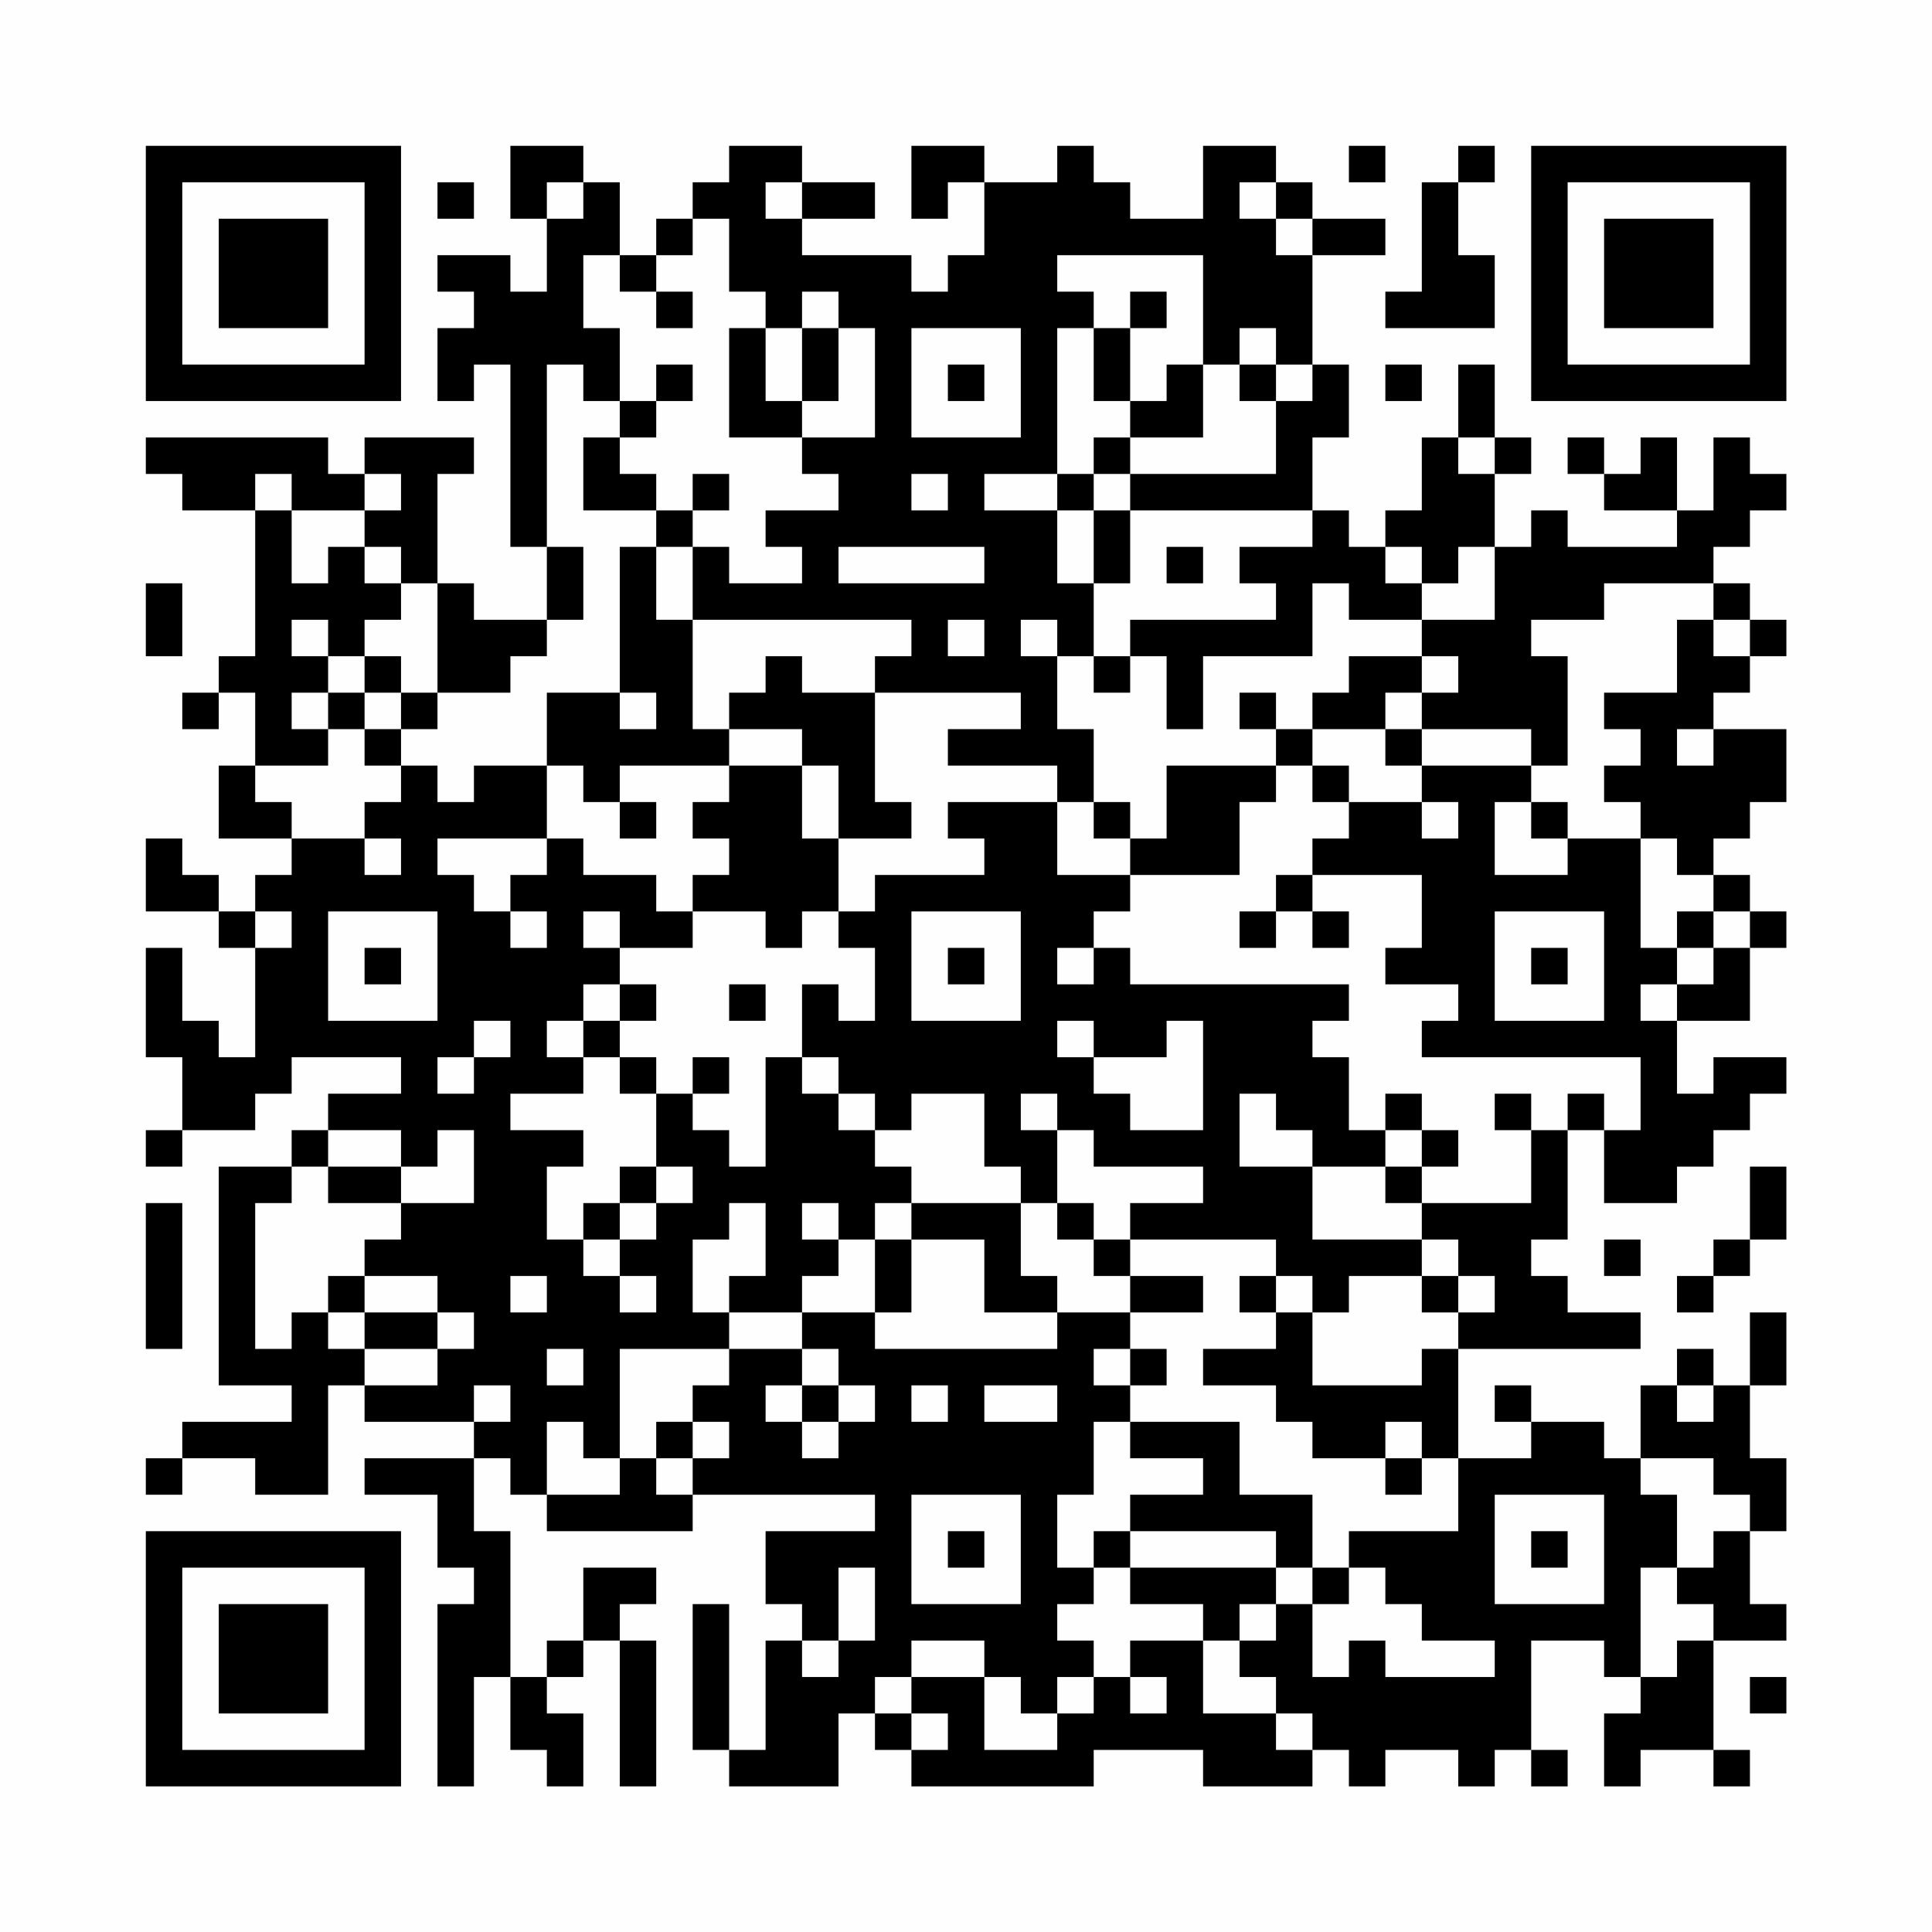 <?xml version="1.0" encoding="UTF-8"?>
<svg xmlns="http://www.w3.org/2000/svg" version="1.1" width="200" height="200" viewBox="0 0 200 200"><rect x="0" y="0" width="200" height="200" fill="#fefefe"/><g transform="scale(3.774)"><g transform="translate(4,4)"><path fill-rule="evenodd" d="M10 0L10 2L11 2L11 4L10 4L10 3L8 3L8 4L9 4L9 5L8 5L8 7L9 7L9 6L10 6L10 11L11 11L11 13L9 13L9 12L8 12L8 9L9 9L9 8L6 8L6 9L5 9L5 8L0 8L0 9L1 9L1 10L3 10L3 14L2 14L2 15L1 15L1 16L2 16L2 15L3 15L3 17L2 17L2 19L4 19L4 20L3 20L3 21L2 21L2 20L1 20L1 19L0 19L0 21L2 21L2 22L3 22L3 25L2 25L2 24L1 24L1 22L0 22L0 25L1 25L1 27L0 27L0 28L1 28L1 27L3 27L3 26L4 26L4 25L7 25L7 26L5 26L5 27L4 27L4 28L2 28L2 34L4 34L4 35L1 35L1 36L0 36L0 37L1 37L1 36L3 36L3 37L5 37L5 34L6 34L6 35L9 35L9 36L6 36L6 37L8 37L8 39L9 39L9 40L8 40L8 45L9 45L9 42L10 42L10 44L11 44L11 45L12 45L12 43L11 43L11 42L12 42L12 41L13 41L13 45L14 45L14 41L13 41L13 40L14 40L14 39L12 39L12 41L11 41L11 42L10 42L10 38L9 38L9 36L10 36L10 37L11 37L11 38L15 38L15 37L20 37L20 38L17 38L17 40L18 40L18 41L17 41L17 44L16 44L16 40L15 40L15 44L16 44L16 45L19 45L19 43L20 43L20 44L21 44L21 45L26 45L26 44L29 44L29 45L32 45L32 44L33 44L33 45L34 45L34 44L36 44L36 45L37 45L37 44L38 44L38 45L39 45L39 44L38 44L38 41L40 41L40 42L41 42L41 43L40 43L40 45L41 45L41 44L43 44L43 45L44 45L44 44L43 44L43 41L45 41L45 40L44 40L44 38L45 38L45 36L44 36L44 34L45 34L45 32L44 32L44 34L43 34L43 33L42 33L42 34L41 34L41 36L40 36L40 35L38 35L38 34L37 34L37 35L38 35L38 36L36 36L36 33L41 33L41 32L39 32L39 31L38 31L38 30L39 30L39 27L40 27L40 29L42 29L42 28L43 28L43 27L44 27L44 26L45 26L45 25L43 25L43 26L42 26L42 24L44 24L44 22L45 22L45 21L44 21L44 20L43 20L43 19L44 19L44 18L45 18L45 16L43 16L43 15L44 15L44 14L45 14L45 13L44 13L44 12L43 12L43 11L44 11L44 10L45 10L45 9L44 9L44 8L43 8L43 10L42 10L42 8L41 8L41 9L40 9L40 8L39 8L39 9L40 9L40 10L42 10L42 11L39 11L39 10L38 10L38 11L37 11L37 9L38 9L38 8L37 8L37 6L36 6L36 8L35 8L35 10L34 10L34 11L33 11L33 10L32 10L32 8L33 8L33 6L32 6L32 3L34 3L34 2L32 2L32 1L31 1L31 0L29 0L29 2L27 2L27 1L26 1L26 0L25 0L25 1L23 1L23 0L21 0L21 2L22 2L22 1L23 1L23 3L22 3L22 4L21 4L21 3L18 3L18 2L20 2L20 1L18 1L18 0L16 0L16 1L15 1L15 2L14 2L14 3L13 3L13 1L12 1L12 0ZM33 0L33 1L34 1L34 0ZM36 0L36 1L35 1L35 4L34 4L34 5L37 5L37 3L36 3L36 1L37 1L37 0ZM8 1L8 2L9 2L9 1ZM11 1L11 2L12 2L12 1ZM17 1L17 2L18 2L18 1ZM30 1L30 2L31 2L31 3L32 3L32 2L31 2L31 1ZM15 2L15 3L14 3L14 4L13 4L13 3L12 3L12 5L13 5L13 7L12 7L12 6L11 6L11 11L12 11L12 13L11 13L11 14L10 14L10 15L8 15L8 12L7 12L7 11L6 11L6 10L7 10L7 9L6 9L6 10L4 10L4 9L3 9L3 10L4 10L4 12L5 12L5 11L6 11L6 12L7 12L7 13L6 13L6 14L5 14L5 13L4 13L4 14L5 14L5 15L4 15L4 16L5 16L5 17L3 17L3 18L4 18L4 19L6 19L6 20L7 20L7 19L6 19L6 18L7 18L7 17L8 17L8 18L9 18L9 17L11 17L11 19L8 19L8 20L9 20L9 21L10 21L10 22L11 22L11 21L10 21L10 20L11 20L11 19L12 19L12 20L14 20L14 21L15 21L15 22L13 22L13 21L12 21L12 22L13 22L13 23L12 23L12 24L11 24L11 25L12 25L12 26L10 26L10 27L12 27L12 28L11 28L11 30L12 30L12 31L13 31L13 32L14 32L14 31L13 31L13 30L14 30L14 29L15 29L15 28L14 28L14 26L15 26L15 27L16 27L16 28L17 28L17 25L18 25L18 26L19 26L19 27L20 27L20 28L21 28L21 29L20 29L20 30L19 30L19 29L18 29L18 30L19 30L19 31L18 31L18 32L16 32L16 31L17 31L17 29L16 29L16 30L15 30L15 32L16 32L16 33L13 33L13 36L12 36L12 35L11 35L11 37L13 37L13 36L14 36L14 37L15 37L15 36L16 36L16 35L15 35L15 34L16 34L16 33L18 33L18 34L17 34L17 35L18 35L18 36L19 36L19 35L20 35L20 34L19 34L19 33L18 33L18 32L20 32L20 33L25 33L25 32L27 32L27 33L26 33L26 34L27 34L27 35L26 35L26 37L25 37L25 39L26 39L26 40L25 40L25 41L26 41L26 42L25 42L25 43L24 43L24 42L23 42L23 41L21 41L21 42L20 42L20 43L21 43L21 44L22 44L22 43L21 43L21 42L23 42L23 44L25 44L25 43L26 43L26 42L27 42L27 43L28 43L28 42L27 42L27 41L29 41L29 43L31 43L31 44L32 44L32 43L31 43L31 42L30 42L30 41L31 41L31 40L32 40L32 42L33 42L33 41L34 41L34 42L37 42L37 41L35 41L35 40L34 40L34 39L33 39L33 38L36 38L36 36L35 36L35 35L34 35L34 36L32 36L32 35L31 35L31 34L29 34L29 33L31 33L31 32L32 32L32 34L35 34L35 33L36 33L36 32L37 32L37 31L36 31L36 30L35 30L35 29L38 29L38 27L39 27L39 26L40 26L40 27L41 27L41 25L35 25L35 24L36 24L36 23L34 23L34 22L35 22L35 20L32 20L32 19L33 19L33 18L35 18L35 19L36 19L36 18L35 18L35 17L38 17L38 18L37 18L37 20L39 20L39 19L41 19L41 22L42 22L42 23L41 23L41 24L42 24L42 23L43 23L43 22L44 22L44 21L43 21L43 20L42 20L42 19L41 19L41 18L40 18L40 17L41 17L41 16L40 16L40 15L42 15L42 13L43 13L43 14L44 14L44 13L43 13L43 12L40 12L40 13L38 13L38 14L39 14L39 17L38 17L38 16L35 16L35 15L36 15L36 14L35 14L35 13L37 13L37 11L36 11L36 12L35 12L35 11L34 11L34 12L35 12L35 13L33 13L33 12L32 12L32 14L29 14L29 16L28 16L28 14L27 14L27 13L31 13L31 12L30 12L30 11L32 11L32 10L27 10L27 9L31 9L31 7L32 7L32 6L31 6L31 5L30 5L30 6L29 6L29 3L25 3L25 4L26 4L26 5L25 5L25 9L23 9L23 10L25 10L25 12L26 12L26 14L25 14L25 13L24 13L24 14L25 14L25 16L26 16L26 18L25 18L25 17L22 17L22 16L24 16L24 15L20 15L20 14L21 14L21 13L15 13L15 11L16 11L16 12L18 12L18 11L17 11L17 10L19 10L19 9L18 9L18 8L20 8L20 5L19 5L19 4L18 4L18 5L17 5L17 4L16 4L16 2ZM14 4L14 5L15 5L15 4ZM27 4L27 5L26 5L26 7L27 7L27 8L26 8L26 9L25 9L25 10L26 10L26 12L27 12L27 10L26 10L26 9L27 9L27 8L29 8L29 6L28 6L28 7L27 7L27 5L28 5L28 4ZM16 5L16 8L18 8L18 7L19 7L19 5L18 5L18 7L17 7L17 5ZM21 5L21 8L24 8L24 5ZM14 6L14 7L13 7L13 8L12 8L12 10L14 10L14 11L13 11L13 15L11 15L11 17L12 17L12 18L13 18L13 19L14 19L14 18L13 18L13 17L16 17L16 18L15 18L15 19L16 19L16 20L15 20L15 21L17 21L17 22L18 22L18 21L19 21L19 22L20 22L20 24L19 24L19 23L18 23L18 25L19 25L19 26L20 26L20 27L21 27L21 26L23 26L23 28L24 28L24 29L21 29L21 30L20 30L20 32L21 32L21 30L23 30L23 32L25 32L25 31L24 31L24 29L25 29L25 30L26 30L26 31L27 31L27 32L29 32L29 31L27 31L27 30L31 30L31 31L30 31L30 32L31 32L31 31L32 31L32 32L33 32L33 31L35 31L35 32L36 32L36 31L35 31L35 30L32 30L32 28L34 28L34 29L35 29L35 28L36 28L36 27L35 27L35 26L34 26L34 27L33 27L33 25L32 25L32 24L33 24L33 23L27 23L27 22L26 22L26 21L27 21L27 20L30 20L30 18L31 18L31 17L32 17L32 18L33 18L33 17L32 17L32 16L34 16L34 17L35 17L35 16L34 16L34 15L35 15L35 14L33 14L33 15L32 15L32 16L31 16L31 15L30 15L30 16L31 16L31 17L28 17L28 19L27 19L27 18L26 18L26 19L27 19L27 20L25 20L25 18L22 18L22 19L23 19L23 20L20 20L20 21L19 21L19 19L21 19L21 18L20 18L20 15L18 15L18 14L17 14L17 15L16 15L16 16L15 16L15 13L14 13L14 11L15 11L15 10L16 10L16 9L15 9L15 10L14 10L14 9L13 9L13 8L14 8L14 7L15 7L15 6ZM22 6L22 7L23 7L23 6ZM30 6L30 7L31 7L31 6ZM34 6L34 7L35 7L35 6ZM36 8L36 9L37 9L37 8ZM21 9L21 10L22 10L22 9ZM19 11L19 12L23 12L23 11ZM28 11L28 12L29 12L29 11ZM0 12L0 14L1 14L1 12ZM22 13L22 14L23 14L23 13ZM6 14L6 15L5 15L5 16L6 16L6 17L7 17L7 16L8 16L8 15L7 15L7 14ZM26 14L26 15L27 15L27 14ZM6 15L6 16L7 16L7 15ZM13 15L13 16L14 16L14 15ZM16 16L16 17L18 17L18 19L19 19L19 17L18 17L18 16ZM42 16L42 17L43 17L43 16ZM38 18L38 19L39 19L39 18ZM31 20L31 21L30 21L30 22L31 22L31 21L32 21L32 22L33 22L33 21L32 21L32 20ZM3 21L3 22L4 22L4 21ZM5 21L5 24L8 24L8 21ZM21 21L21 24L24 24L24 21ZM37 21L37 24L40 24L40 21ZM42 21L42 22L43 22L43 21ZM6 22L6 23L7 23L7 22ZM22 22L22 23L23 23L23 22ZM25 22L25 23L26 23L26 22ZM38 22L38 23L39 23L39 22ZM13 23L13 24L12 24L12 25L13 25L13 26L14 26L14 25L13 25L13 24L14 24L14 23ZM16 23L16 24L17 24L17 23ZM9 24L9 25L8 25L8 26L9 26L9 25L10 25L10 24ZM25 24L25 25L26 25L26 26L27 26L27 27L29 27L29 24L28 24L28 25L26 25L26 24ZM15 25L15 26L16 26L16 25ZM24 26L24 27L25 27L25 29L26 29L26 30L27 30L27 29L29 29L29 28L26 28L26 27L25 27L25 26ZM30 26L30 28L32 28L32 27L31 27L31 26ZM37 26L37 27L38 27L38 26ZM5 27L5 28L4 28L4 29L3 29L3 33L4 33L4 32L5 32L5 33L6 33L6 34L8 34L8 33L9 33L9 32L8 32L8 31L6 31L6 30L7 30L7 29L9 29L9 27L8 27L8 28L7 28L7 27ZM34 27L34 28L35 28L35 27ZM5 28L5 29L7 29L7 28ZM13 28L13 29L12 29L12 30L13 30L13 29L14 29L14 28ZM44 28L44 30L43 30L43 31L42 31L42 32L43 32L43 31L44 31L44 30L45 30L45 28ZM0 29L0 33L1 33L1 29ZM40 30L40 31L41 31L41 30ZM5 31L5 32L6 32L6 33L8 33L8 32L6 32L6 31ZM10 31L10 32L11 32L11 31ZM11 33L11 34L12 34L12 33ZM27 33L27 34L28 34L28 33ZM9 34L9 35L10 35L10 34ZM18 34L18 35L19 35L19 34ZM21 34L21 35L22 35L22 34ZM23 34L23 35L25 35L25 34ZM42 34L42 35L43 35L43 34ZM14 35L14 36L15 36L15 35ZM27 35L27 36L29 36L29 37L27 37L27 38L26 38L26 39L27 39L27 40L29 40L29 41L30 41L30 40L31 40L31 39L32 39L32 40L33 40L33 39L32 39L32 37L30 37L30 35ZM34 36L34 37L35 37L35 36ZM41 36L41 37L42 37L42 39L41 39L41 42L42 42L42 41L43 41L43 40L42 40L42 39L43 39L43 38L44 38L44 37L43 37L43 36ZM21 37L21 40L24 40L24 37ZM37 37L37 40L40 40L40 37ZM22 38L22 39L23 39L23 38ZM27 38L27 39L31 39L31 38ZM38 38L38 39L39 39L39 38ZM19 39L19 41L18 41L18 42L19 42L19 41L20 41L20 39ZM44 42L44 43L45 43L45 42ZM0 0L0 7L7 7L7 0ZM1 1L1 6L6 6L6 1ZM2 2L2 5L5 5L5 2ZM38 0L38 7L45 7L45 0ZM39 1L39 6L44 6L44 1ZM40 2L40 5L43 5L43 2ZM0 38L0 45L7 45L7 38ZM1 39L1 44L6 44L6 39ZM2 40L2 43L5 43L5 40Z" fill="#000000"/></g></g></svg>
